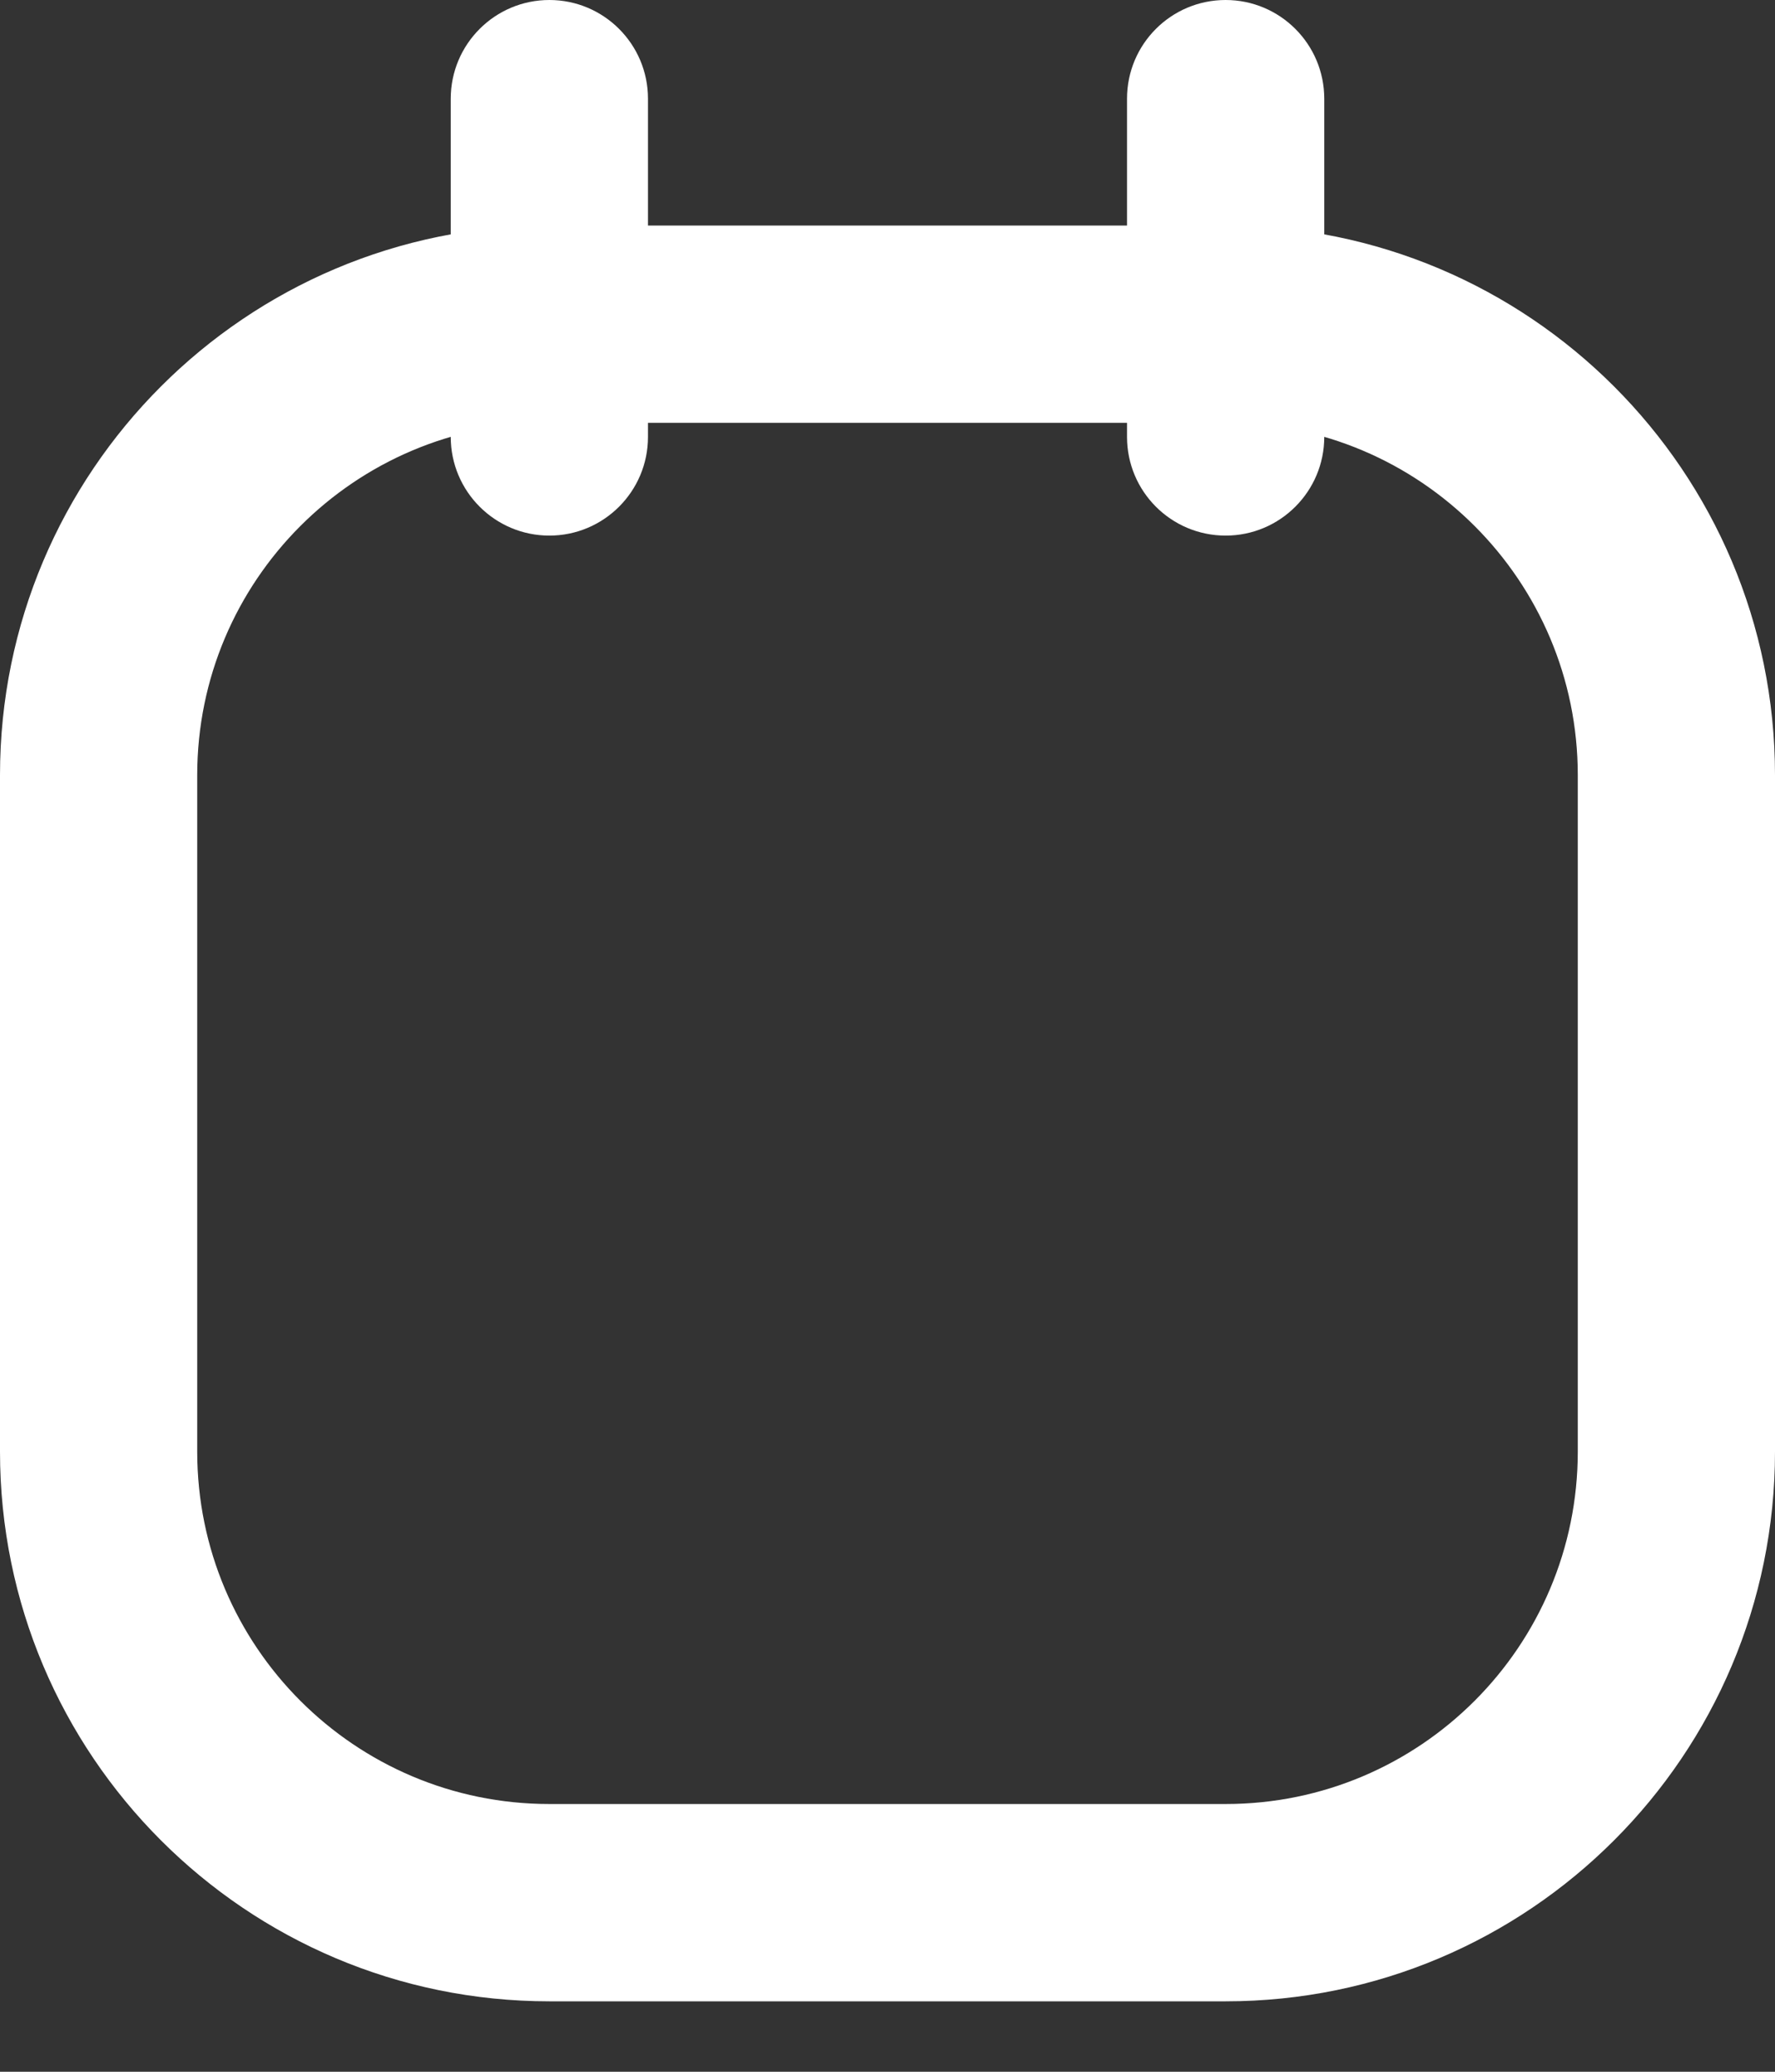 <svg xmlns="http://www.w3.org/2000/svg" width="18" height="21" viewBox="0 0 18 21" fill="none"><rect x="0" y="0" width="18" height="21" fill="#333333" stroke="none"/><path d="M5.571 4.286C6.124 4.286 6.571 3.838 6.571 3.286C6.571 2.733 6.124 2.286 5.571 2.286V4.286ZM12.429 2.286C11.876 2.286 11.429 2.733 11.429 3.286C11.429 3.838 11.876 4.286 12.429 4.286V2.286ZM5.571 2.286C5.019 2.286 4.571 2.733 4.571 3.286C4.571 3.838 5.019 4.286 5.571 4.286V2.286ZM12.428 4.286C12.981 4.286 13.428 3.838 13.428 3.286C13.428 2.733 12.981 2.286 12.428 2.286V4.286ZM6.571 3.286C6.571 2.733 6.123 2.286 5.571 2.286C5.019 2.286 4.571 2.733 4.571 3.286L6.571 3.286ZM4.571 4.429C4.571 4.981 5.019 5.429 5.571 5.429C6.123 5.429 6.571 4.981 6.571 4.429L4.571 4.429ZM4.571 3.286C4.571 3.838 5.019 4.286 5.571 4.286C6.123 4.286 6.571 3.838 6.571 3.286L4.571 3.286ZM6.571 1C6.571 0.448 6.123 0 5.571 0C5.019 0 4.571 0.448 4.571 1H6.571ZM13.429 3.286C13.429 2.733 12.981 2.286 12.429 2.286C11.876 2.286 11.429 2.733 11.429 3.286L13.429 3.286ZM11.429 4.429C11.429 4.981 11.876 5.429 12.429 5.429C12.981 5.429 13.429 4.981 13.429 4.429H11.429ZM11.429 3.286C11.429 3.838 11.876 4.286 12.429 4.286C12.981 4.286 13.429 3.838 13.429 3.286L11.429 3.286ZM13.429 1C13.429 0.448 12.981 0 12.429 0C11.876 0 11.429 0.448 11.429 1L13.429 1ZM5.571 3.286V2.286C2.494 2.286 9.53674e-07 4.78 9.53674e-07 7.857H1H2C2 5.885 3.599 4.286 5.571 4.286V3.286ZM1 7.857H9.53674e-07V14.714H1H2V7.857H1ZM1 14.714H9.53674e-07C9.53674e-07 17.791 2.494 20.286 5.571 20.286V19.286V18.286C3.599 18.286 2 16.687 2 14.714H1ZM5.571 19.286V20.286H12.429V19.286V18.286H5.571V19.286ZM12.429 19.286V20.286C15.506 20.286 18 17.791 18 14.714H17H16C16 16.687 14.401 18.286 12.429 18.286V19.286ZM17 14.714H18V7.857H17H16V14.714H17ZM17 7.857H18C18 4.78 15.506 2.286 12.429 2.286V3.286V4.286C14.401 4.286 16 5.885 16 7.857H17ZM5.571 3.286V4.286L12.428 4.286V3.286V2.286L5.571 2.286V3.286ZM5.571 3.286H4.571V4.429H5.571L6.571 4.429V3.286L5.571 3.286ZM5.571 3.286L6.571 3.286V1H5.571H4.571V3.286H5.571ZM12.429 3.286H11.429V4.429H12.429H13.429V3.286L12.429 3.286ZM12.429 3.286L13.429 3.286V1H12.429L11.429 1V3.286H12.429Z" fill="white"></path></svg>